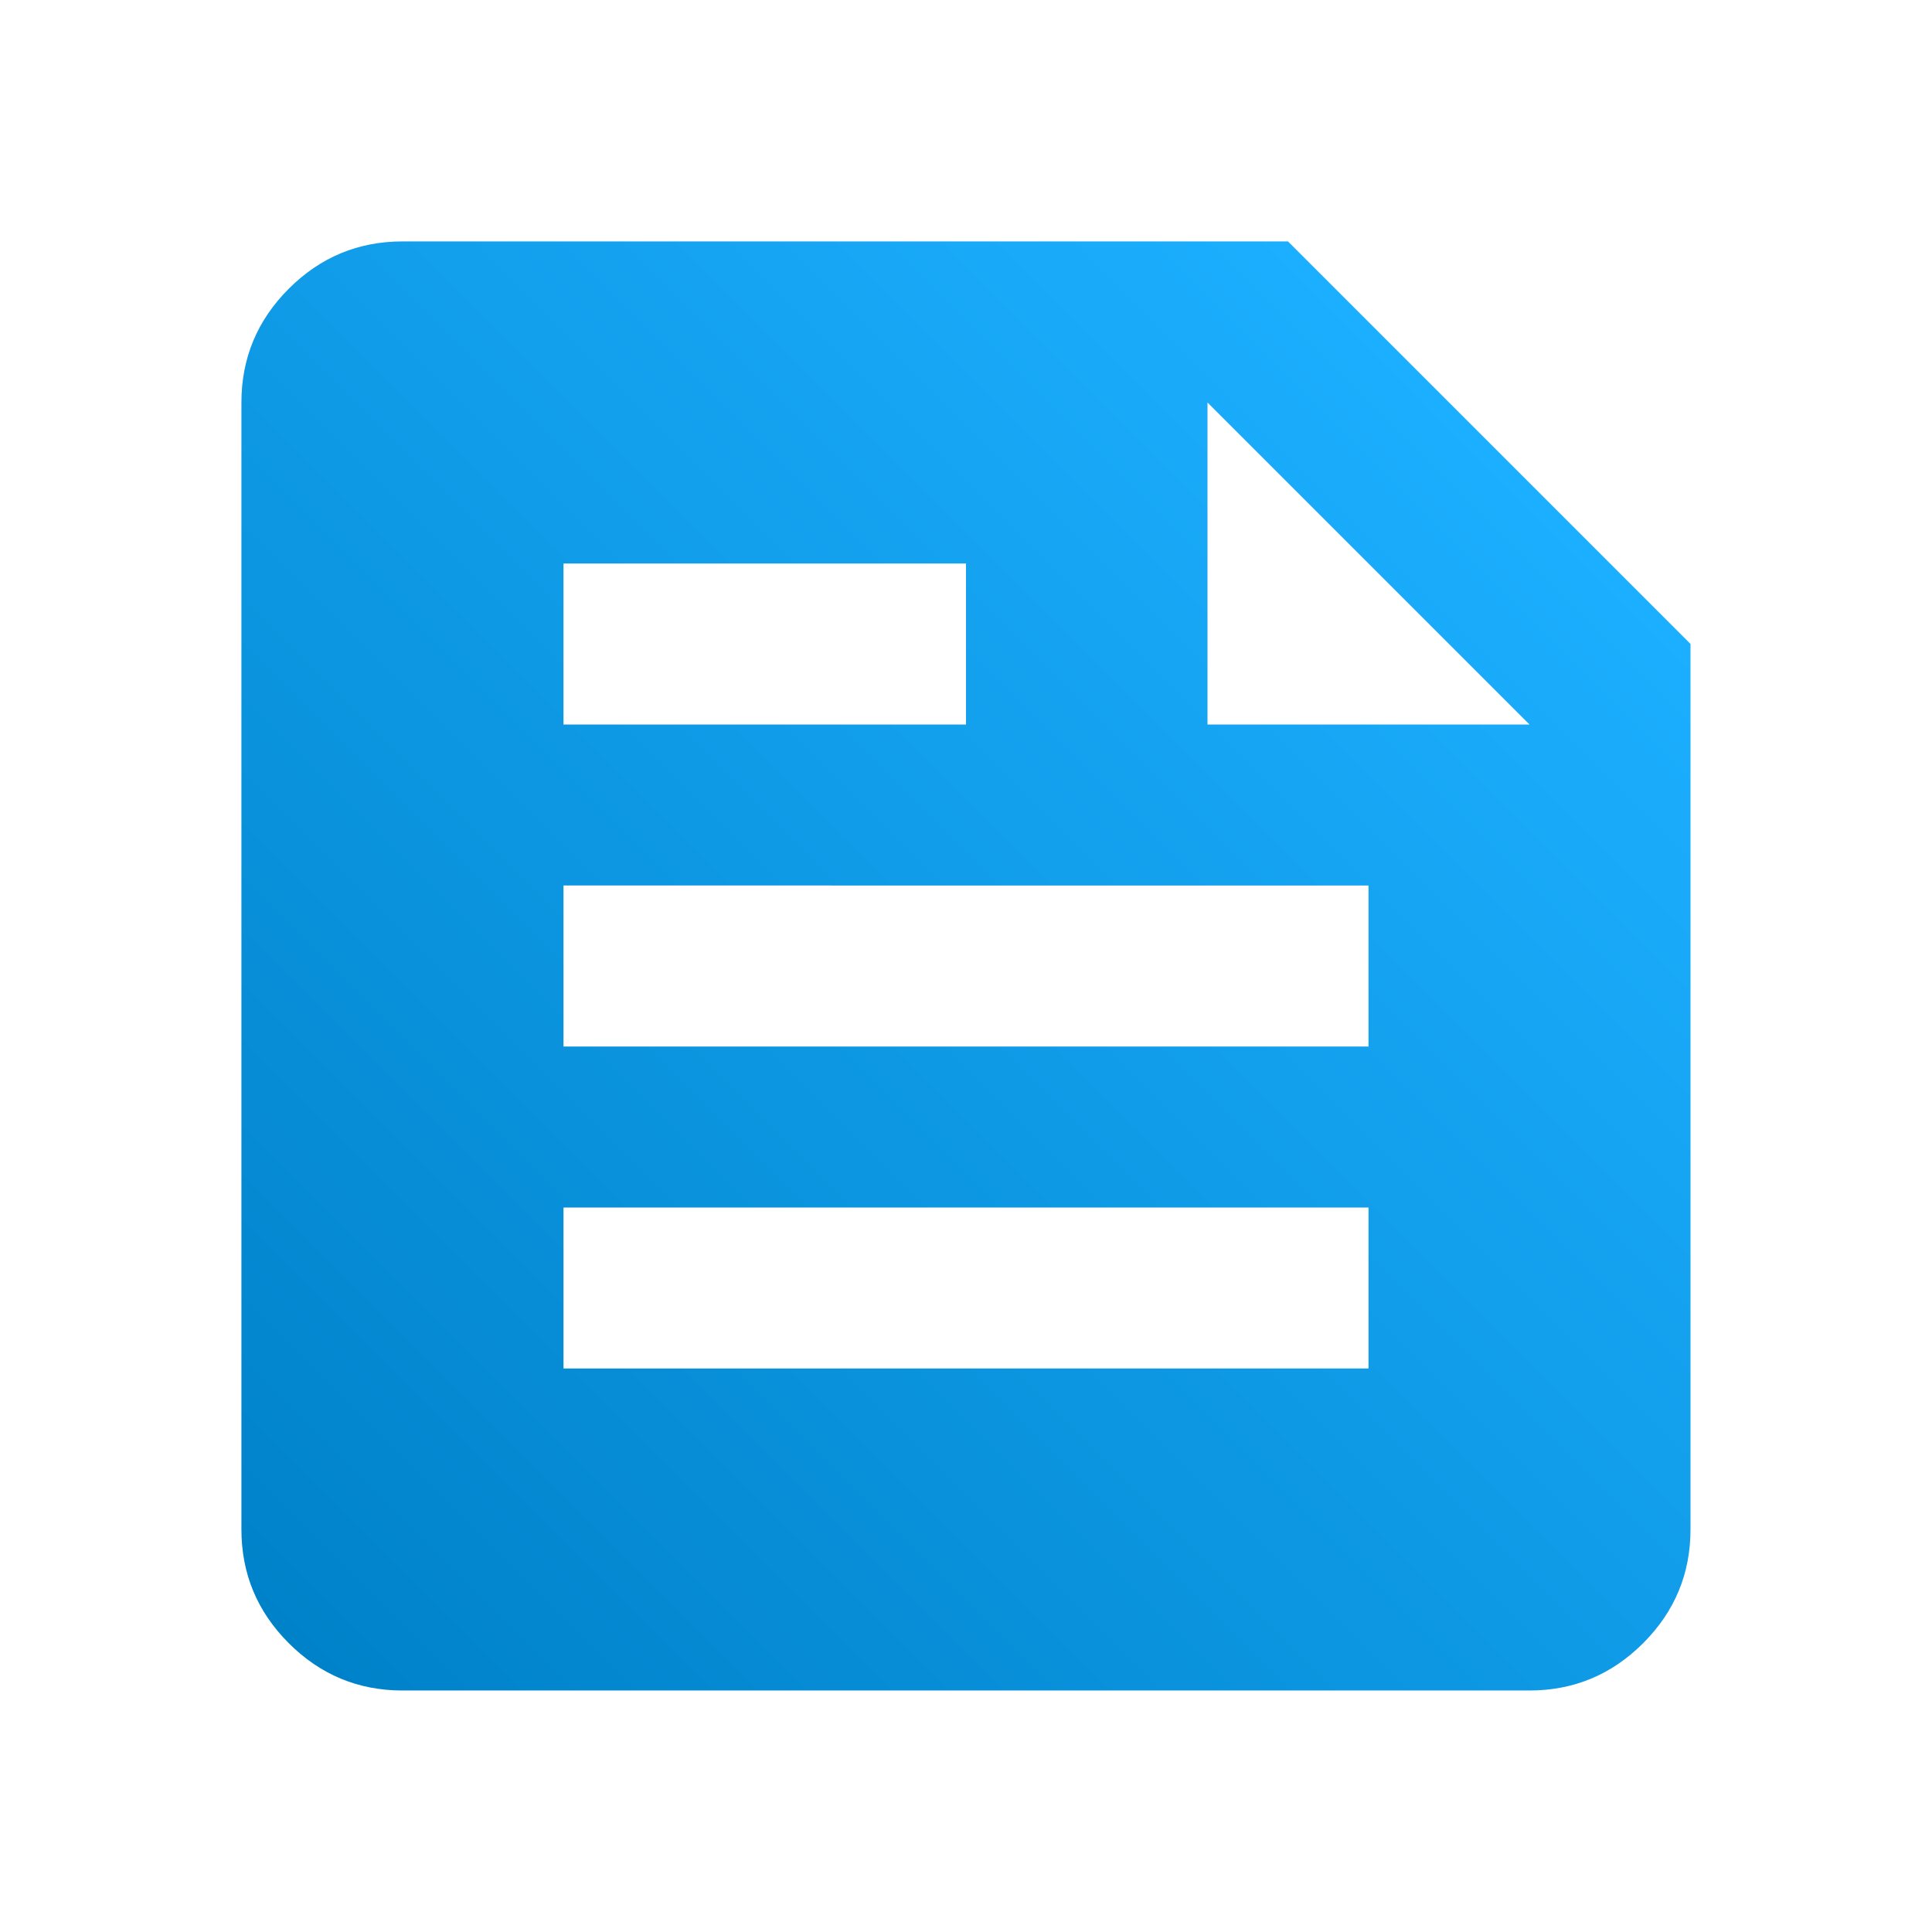 <?xml version="1.0" encoding="UTF-8"?>
<svg id="Layer_1" xmlns="http://www.w3.org/2000/svg" width="24" height="24" xmlns:xlink="http://www.w3.org/1999/xlink" version="1.1" viewBox="0 0 24 24">
  <!-- Generator: Adobe Illustrator 29.7.0, SVG Export Plug-In . SVG Version: 2.1.1 Build 138)  -->
  <defs>
    <style>
      .st0 {
        fill: url(#linear-gradient);
      }
    </style>
    <linearGradient id="linear-gradient" x1="3.588" y1="20.412" x2="18.5" y2="5.5" gradientUnits="userSpaceOnUse">
      <stop offset="0" stop-color="#0082c9"/>
      <stop offset="1" stop-color="#1cafff"/>
    </linearGradient>
  </defs>
  <path class="st0" d="M5,21c-.55,0-1.021-.196-1.413-.588-.392-.392-.588-.863-.588-1.413V5c0-.55.196-1.021.588-1.413.392-.392.863-.588,1.413-.588h11l5,5v11c0,.55-.196,1.021-.588,1.413-.392.392-.863.588-1.413.588H5ZM7,17h10v-2H7v2ZM7,13h10v-2H7v2ZM15,9h4l-4-4v4ZM7,9h5v-2h-5v2Z"/>
</svg>